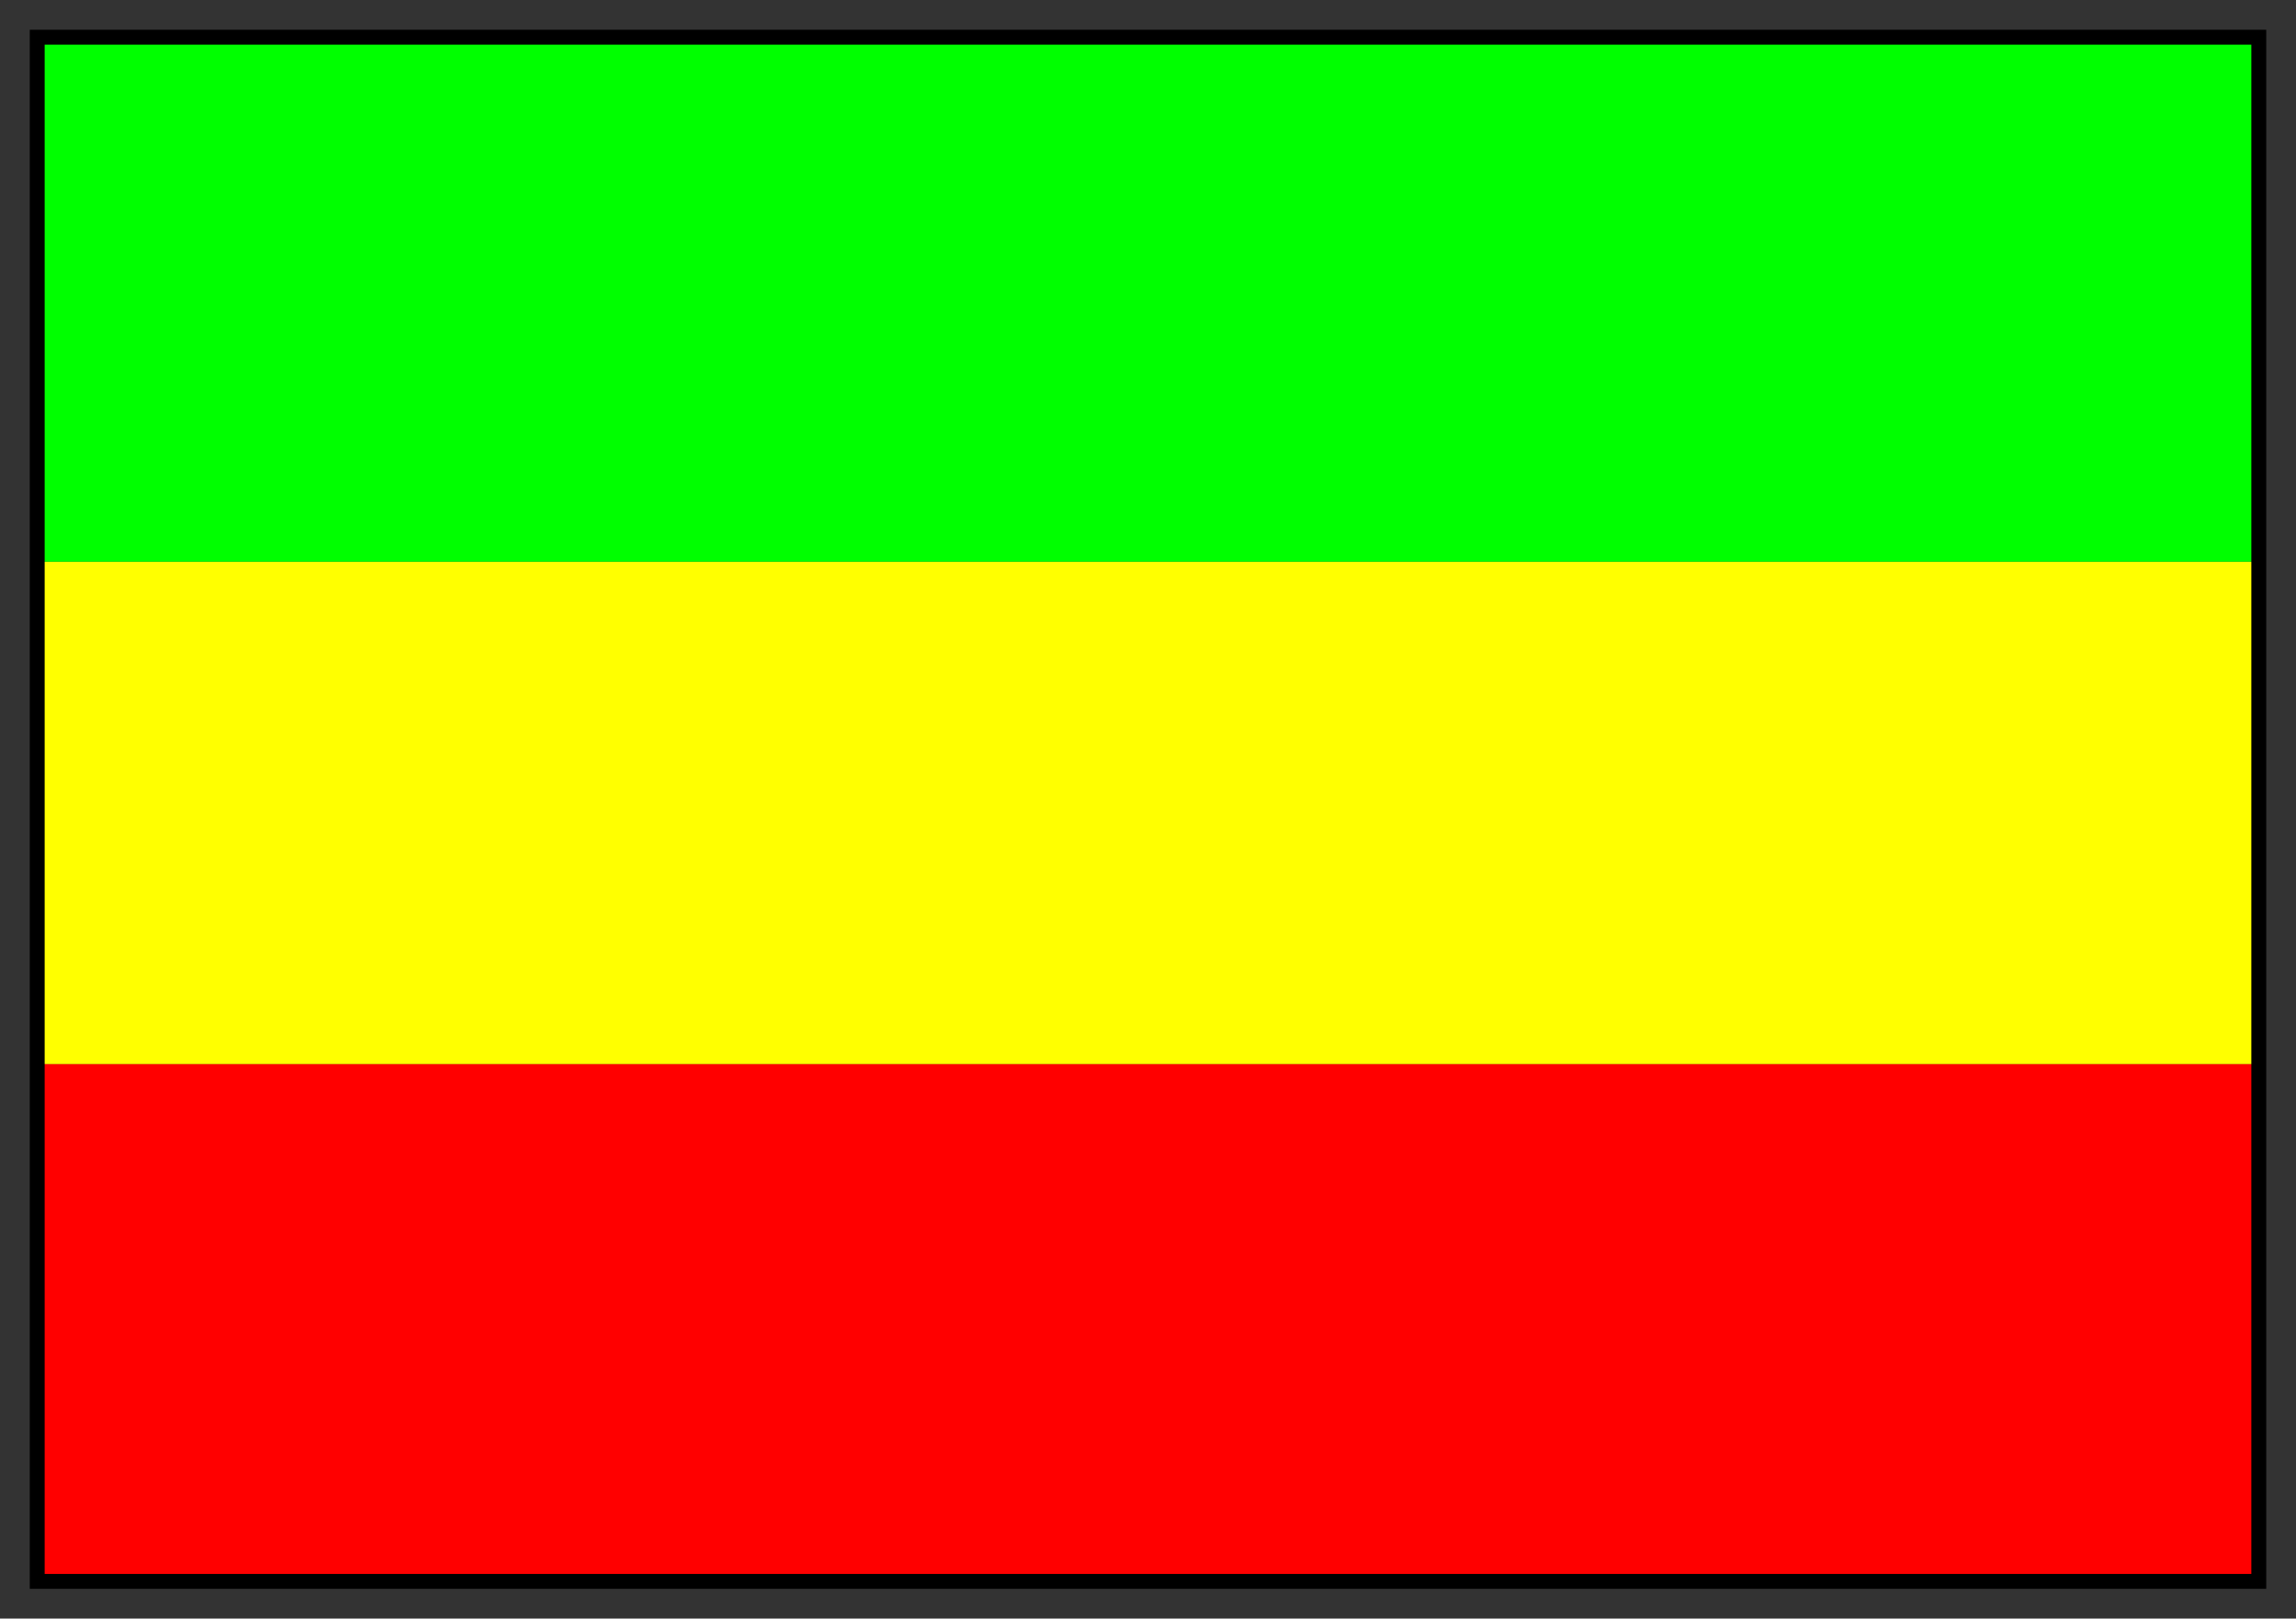 <svg xmlns="http://www.w3.org/2000/svg" fill-rule="evenodd" height="435" preserveAspectRatio="none" stroke-linecap="round" width="617"><rect width="100%" height="100%" fill="#333333" stroke="none"/><style>.brush0{fill:#fff}.pen0{stroke:#000;stroke-width:1;stroke-linejoin:round}</style><path style="stroke:none;fill:#0f0" d="M10 151h597V10H10v141z"/><path style="stroke:none;fill:#ff0" d="M10 286h597V151H10v135z"/><path style="stroke:none;fill:red" d="M10 425h597V286H10v139z"/><path style="stroke:none;fill:#000" d="M12 12h593v411H12V8H8v419h601V8H12v4z"/></svg>
